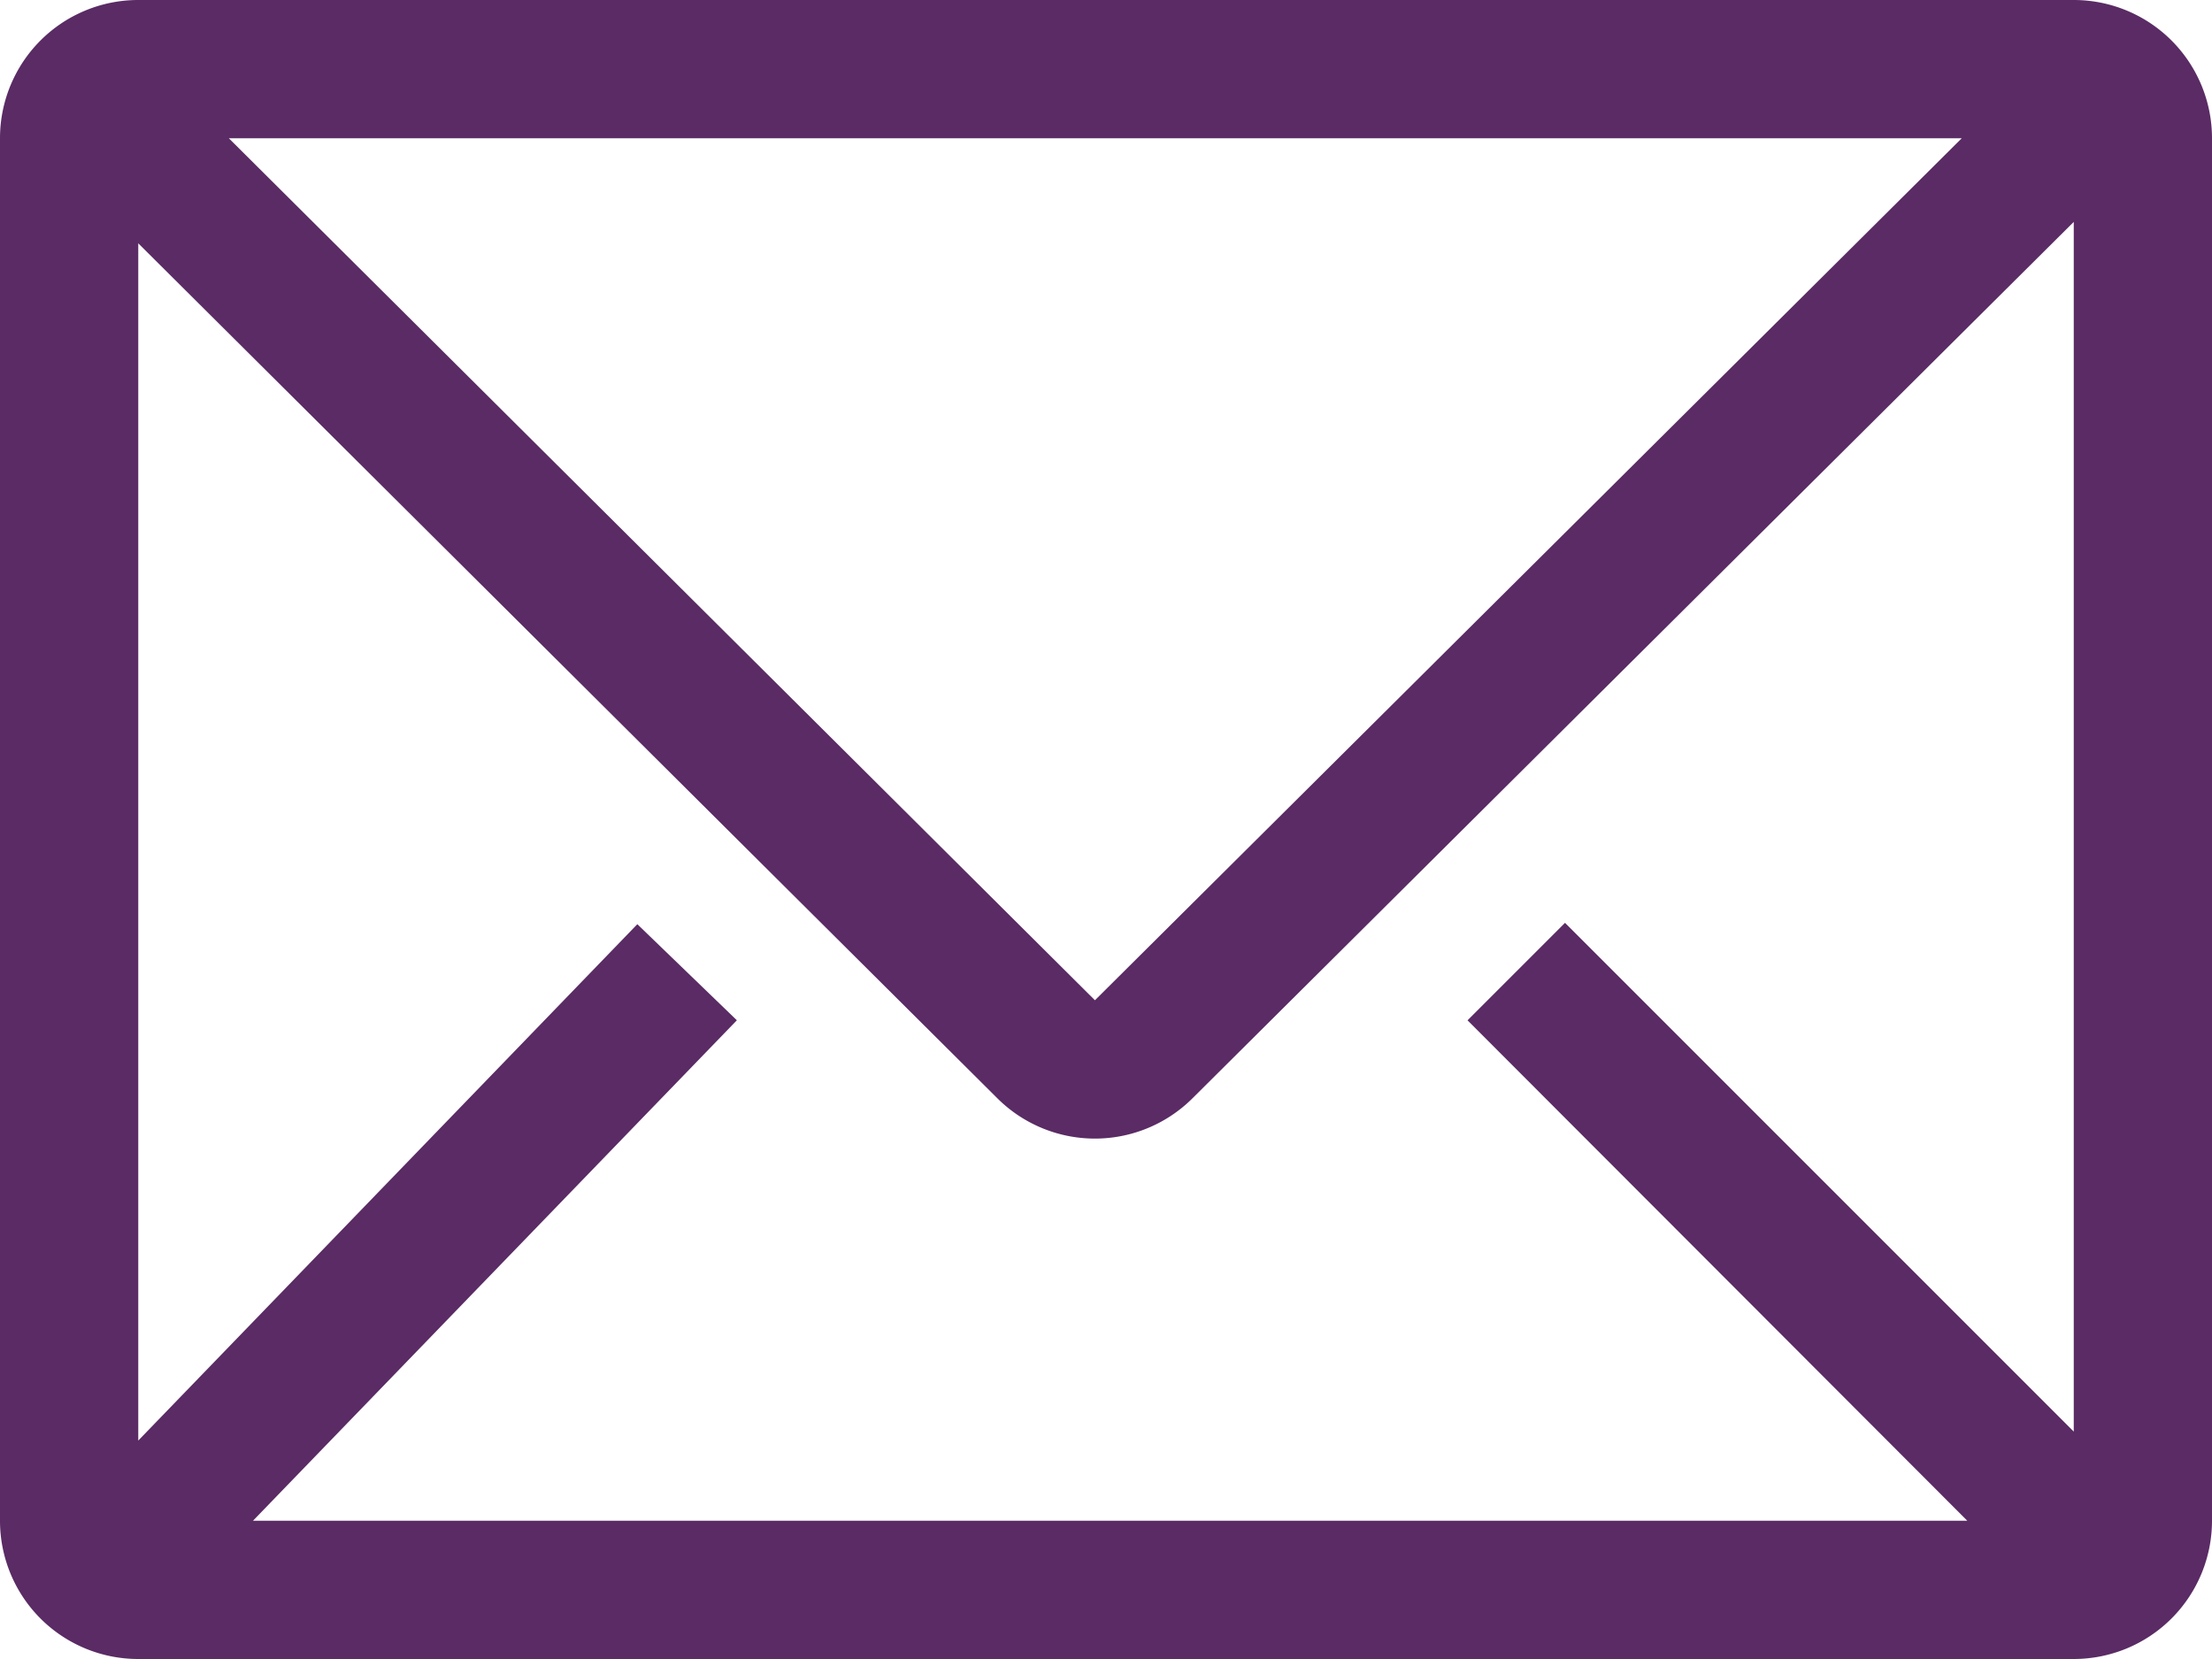 <svg xmlns="http://www.w3.org/2000/svg" width="73" height="54.75" viewBox="0 0 73 54.75">
  <path id="email-line" d="M70.438,6H6.563A4.562,4.562,0,0,0,2,10.562V56.187A4.562,4.562,0,0,0,6.563,60.75H70.438A4.563,4.563,0,0,0,75,56.187V10.562A4.562,4.562,0,0,0,70.438,6ZM66.924,56.187H10.349L26.318,39.671,23.033,36.5,6.563,53.541V14.03L34.918,42.249a4.563,4.563,0,0,0,6.433,0L70.438,13.323V53.245l-16.79-16.79-3.217,3.217ZM9.551,10.562H66.742L38.135,39.01Z" transform="translate(-2 -6)" fill="#5a2b64"/>
</svg>
